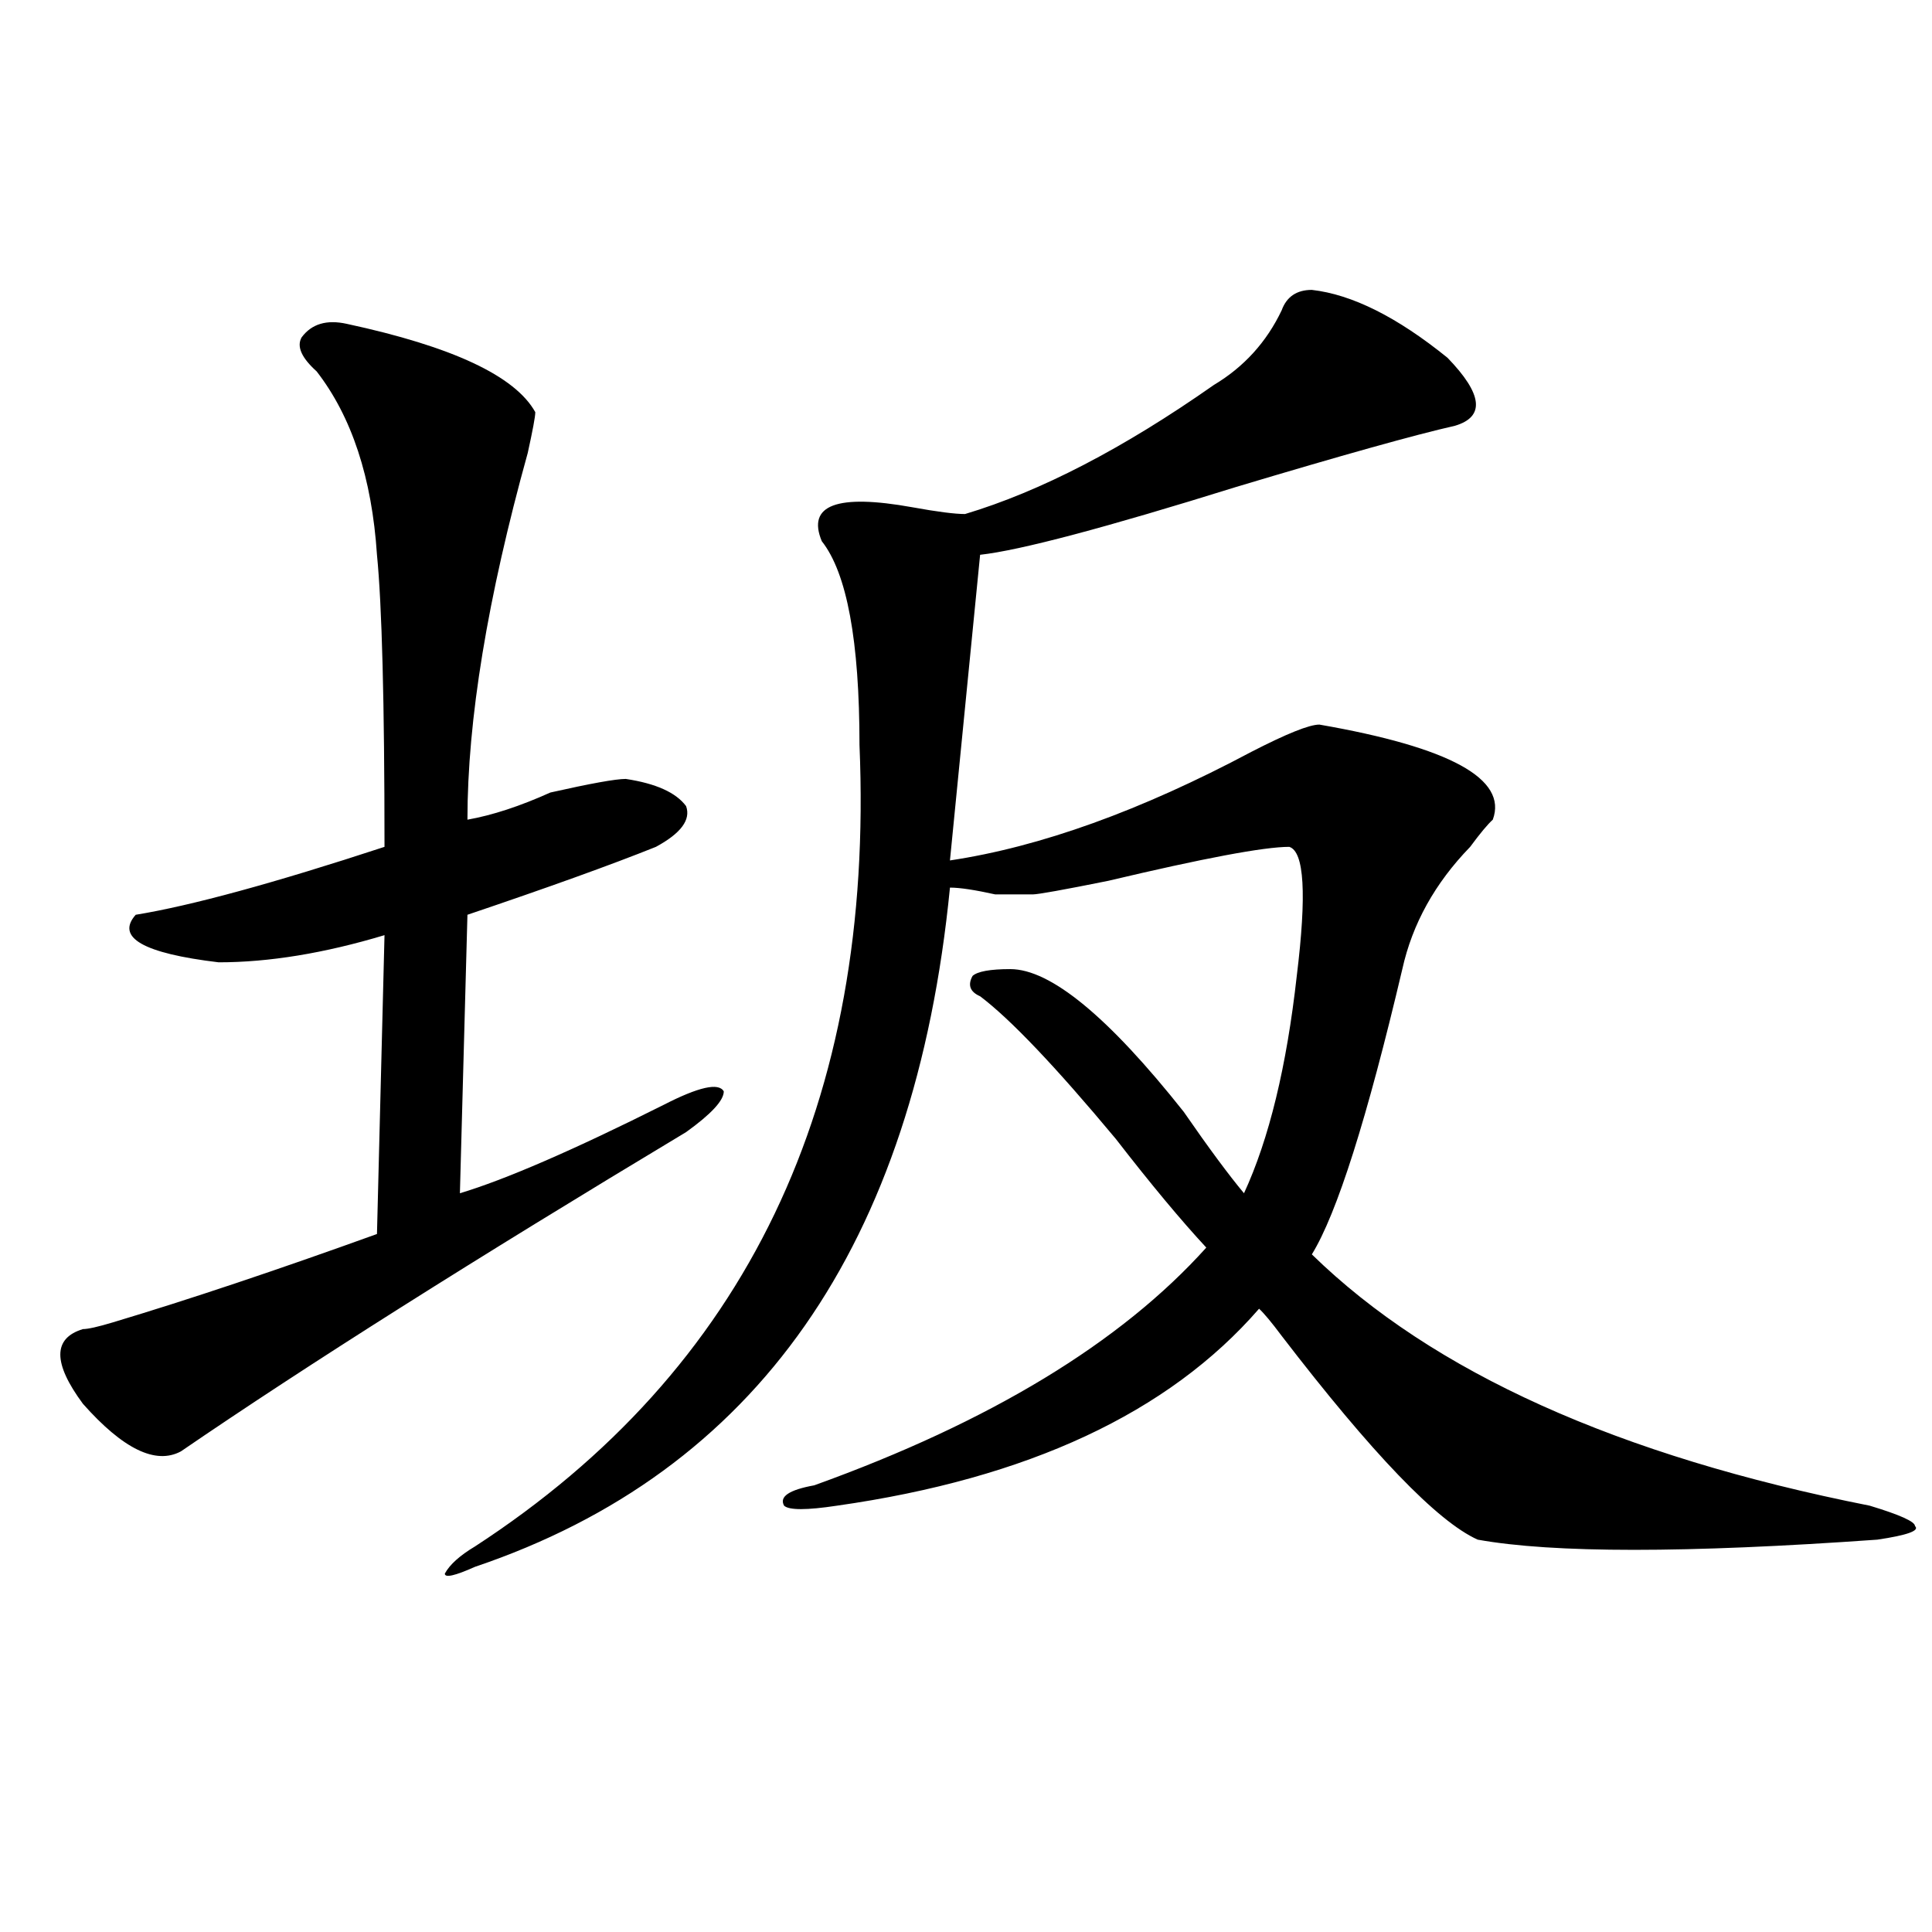 <?xml version="1.0" encoding="utf-8"?>
<!-- Generator: Adobe Illustrator 16.0.0, SVG Export Plug-In . SVG Version: 6.00 Build 0)  -->
<!DOCTYPE svg PUBLIC "-//W3C//DTD SVG 1.1//EN" "http://www.w3.org/Graphics/SVG/1.1/DTD/svg11.dtd">
<svg version="1.1" id="图层_1" xmlns="http://www.w3.org/2000/svg" xmlns:xlink="http://www.w3.org/1999/xlink" x="0px" y="0px"
	 width="1000px" height="1000px" viewBox="0 0 1000 1000" enable-background="new 0 0 1000 1000" xml:space="preserve">
<path d="M179.508,167.625c54.633,11.756,87.132,26.972,97.559,45.703c0,2.362-1.342,9.394-3.902,21.094
	c-20.853,75.037-31.219,138.318-31.219,189.844c12.988-2.307,27.316-7.031,42.926-14.063c20.792-4.669,33.78-7.031,39.023-7.031
	c15.609,2.362,25.975,7.031,31.219,14.063c2.561,7.031-2.622,14.063-15.609,21.094c-23.414,9.394-55.974,21.094-97.559,35.156
	l-3.902,144.141c23.414-7.031,58.535-22.247,105.363-45.703c18.17-9.338,28.597-11.7,31.219-7.031
	c0,4.725-6.524,11.756-19.512,21.094c-109.266,65.644-196.459,120.74-261.457,165.234c-13.049,7.031-29.938-1.153-50.73-24.609
	c-15.609-21.094-15.609-33.947,0-38.672c2.561,0,7.805-1.153,15.609-3.516c39.023-11.7,84.51-26.916,136.582-45.703l3.902-154.688
	c-31.219,9.394-59.877,14.063-85.852,14.063c-39.023-4.669-53.352-12.854-42.926-24.609c28.597-4.669,71.523-16.369,128.777-35.156
	c0-74.981-1.342-125.354-3.902-151.172c-2.622-39.825-13.049-71.466-31.219-94.922c-7.805-7.031-10.427-12.854-7.805-17.578
	C161.277,167.625,169.082,165.318,179.508,167.625z M679.008,150.047c20.792,2.362,44.206,14.063,70.242,35.156
	c18.17,18.787,19.512,30.487,3.902,35.156C732.3,225.084,694.618,235.631,639.985,252c-67.681,21.094-111.887,32.85-132.68,35.156
	l-15.609,158.203c46.828-7.031,98.839-25.763,156.094-56.25c18.17-9.338,29.877-14.063,35.121-14.063
	c67.62,11.756,97.559,28.125,89.754,49.219c-2.622,2.362-6.524,7.031-11.707,14.063c-18.231,18.787-29.938,39.881-35.121,63.281
	c-18.231,77.344-33.841,126.563-46.828,147.656c62.438,60.975,158.655,104.315,288.773,130.078
	c15.609,4.725,23.414,8.24,23.414,10.547c2.561,2.362-3.902,4.725-19.512,7.031c-98.9,7.031-167.801,7.031-206.824,0
	c-20.853-9.338-54.633-44.494-101.461-105.469c-5.244-7.031-9.146-11.7-11.707-14.063C604.864,731.334,532,765.281,433.161,779.344
	c-15.609,2.362-24.756,2.362-27.316,0c-2.622-4.669,2.561-8.185,15.609-10.547c91.034-32.794,158.655-73.828,202.922-123.047
	c-13.049-14.063-28.658-32.794-46.828-56.25c-31.219-37.463-54.633-62.072-70.242-73.828c-5.244-2.307-6.524-5.822-3.902-10.547
	c2.561-2.307,9.085-3.516,19.512-3.516c20.792,0,50.73,24.609,89.754,73.828c12.988,18.787,23.414,32.85,31.219,42.188
	c12.988-28.125,22.073-65.588,27.316-112.5c5.183-42.188,3.902-64.435-3.902-66.797c-13.049,0-44.267,5.878-93.656,17.578
	c-23.414,4.725-36.463,7.031-39.023,7.031c-2.622,0-9.146,0-19.512,0c-10.427-2.307-18.231-3.516-23.414-3.516
	c-18.231,185.175-100.18,302.344-245.848,351.563c-10.427,4.669-15.609,5.822-15.609,3.516c2.561-4.725,7.805-9.394,15.609-14.063
	c140.484-91.406,206.824-229.669,199.02-414.844c0-53.888-6.524-89.044-19.512-105.469c-7.805-18.731,7.805-24.609,46.828-17.578
	c12.988,2.362,22.073,3.516,27.316,3.516c39.023-11.7,81.949-33.947,128.777-66.797c15.609-9.338,27.316-22.247,35.121-38.672
	C665.96,153.563,671.204,150.047,679.008,150.047z"/>
</svg>
